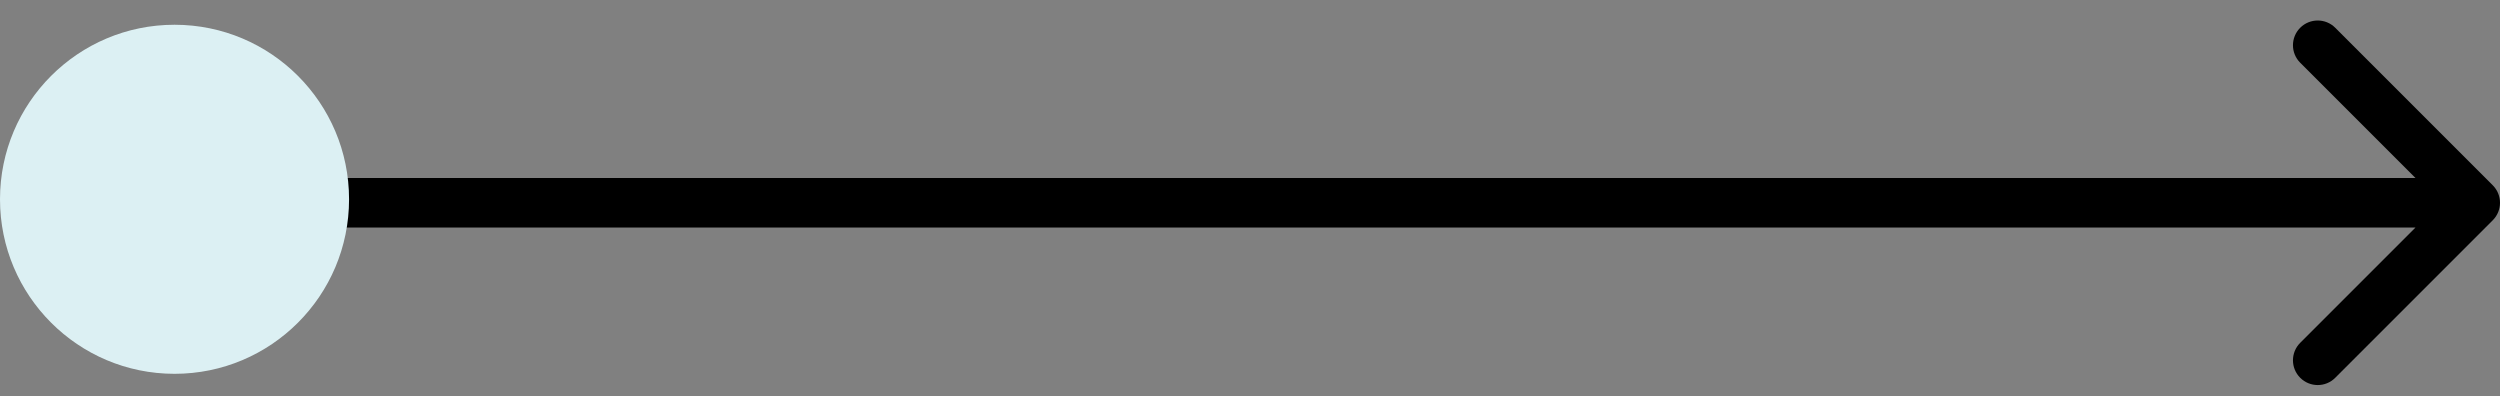 <svg width="101" height="16" viewBox="0 0 101 16" fill="none" xmlns="http://www.w3.org/2000/svg">
<rect x="0" y="0" width="101" height="16" fill="#808080" stroke="none"/>
<path d="M100.707 8.899C101.098 8.509 101.098 7.876 100.707 7.485L94.343 1.121C93.953 0.731 93.32 0.731 92.929 1.121C92.538 1.512 92.538 2.145 92.929 2.535L98.586 8.192L92.929 13.849C92.538 14.24 92.538 14.873 92.929 15.263C93.32 15.654 93.953 15.654 94.343 15.263L100.707 8.899ZM10.257 9.192L100 9.192L100 7.192L10.257 7.192L10.257 9.192Z" fill="black"/>
<circle cx="7.051" cy="8.051" r="7.051" fill="#DCF0F3"/>
</svg>
